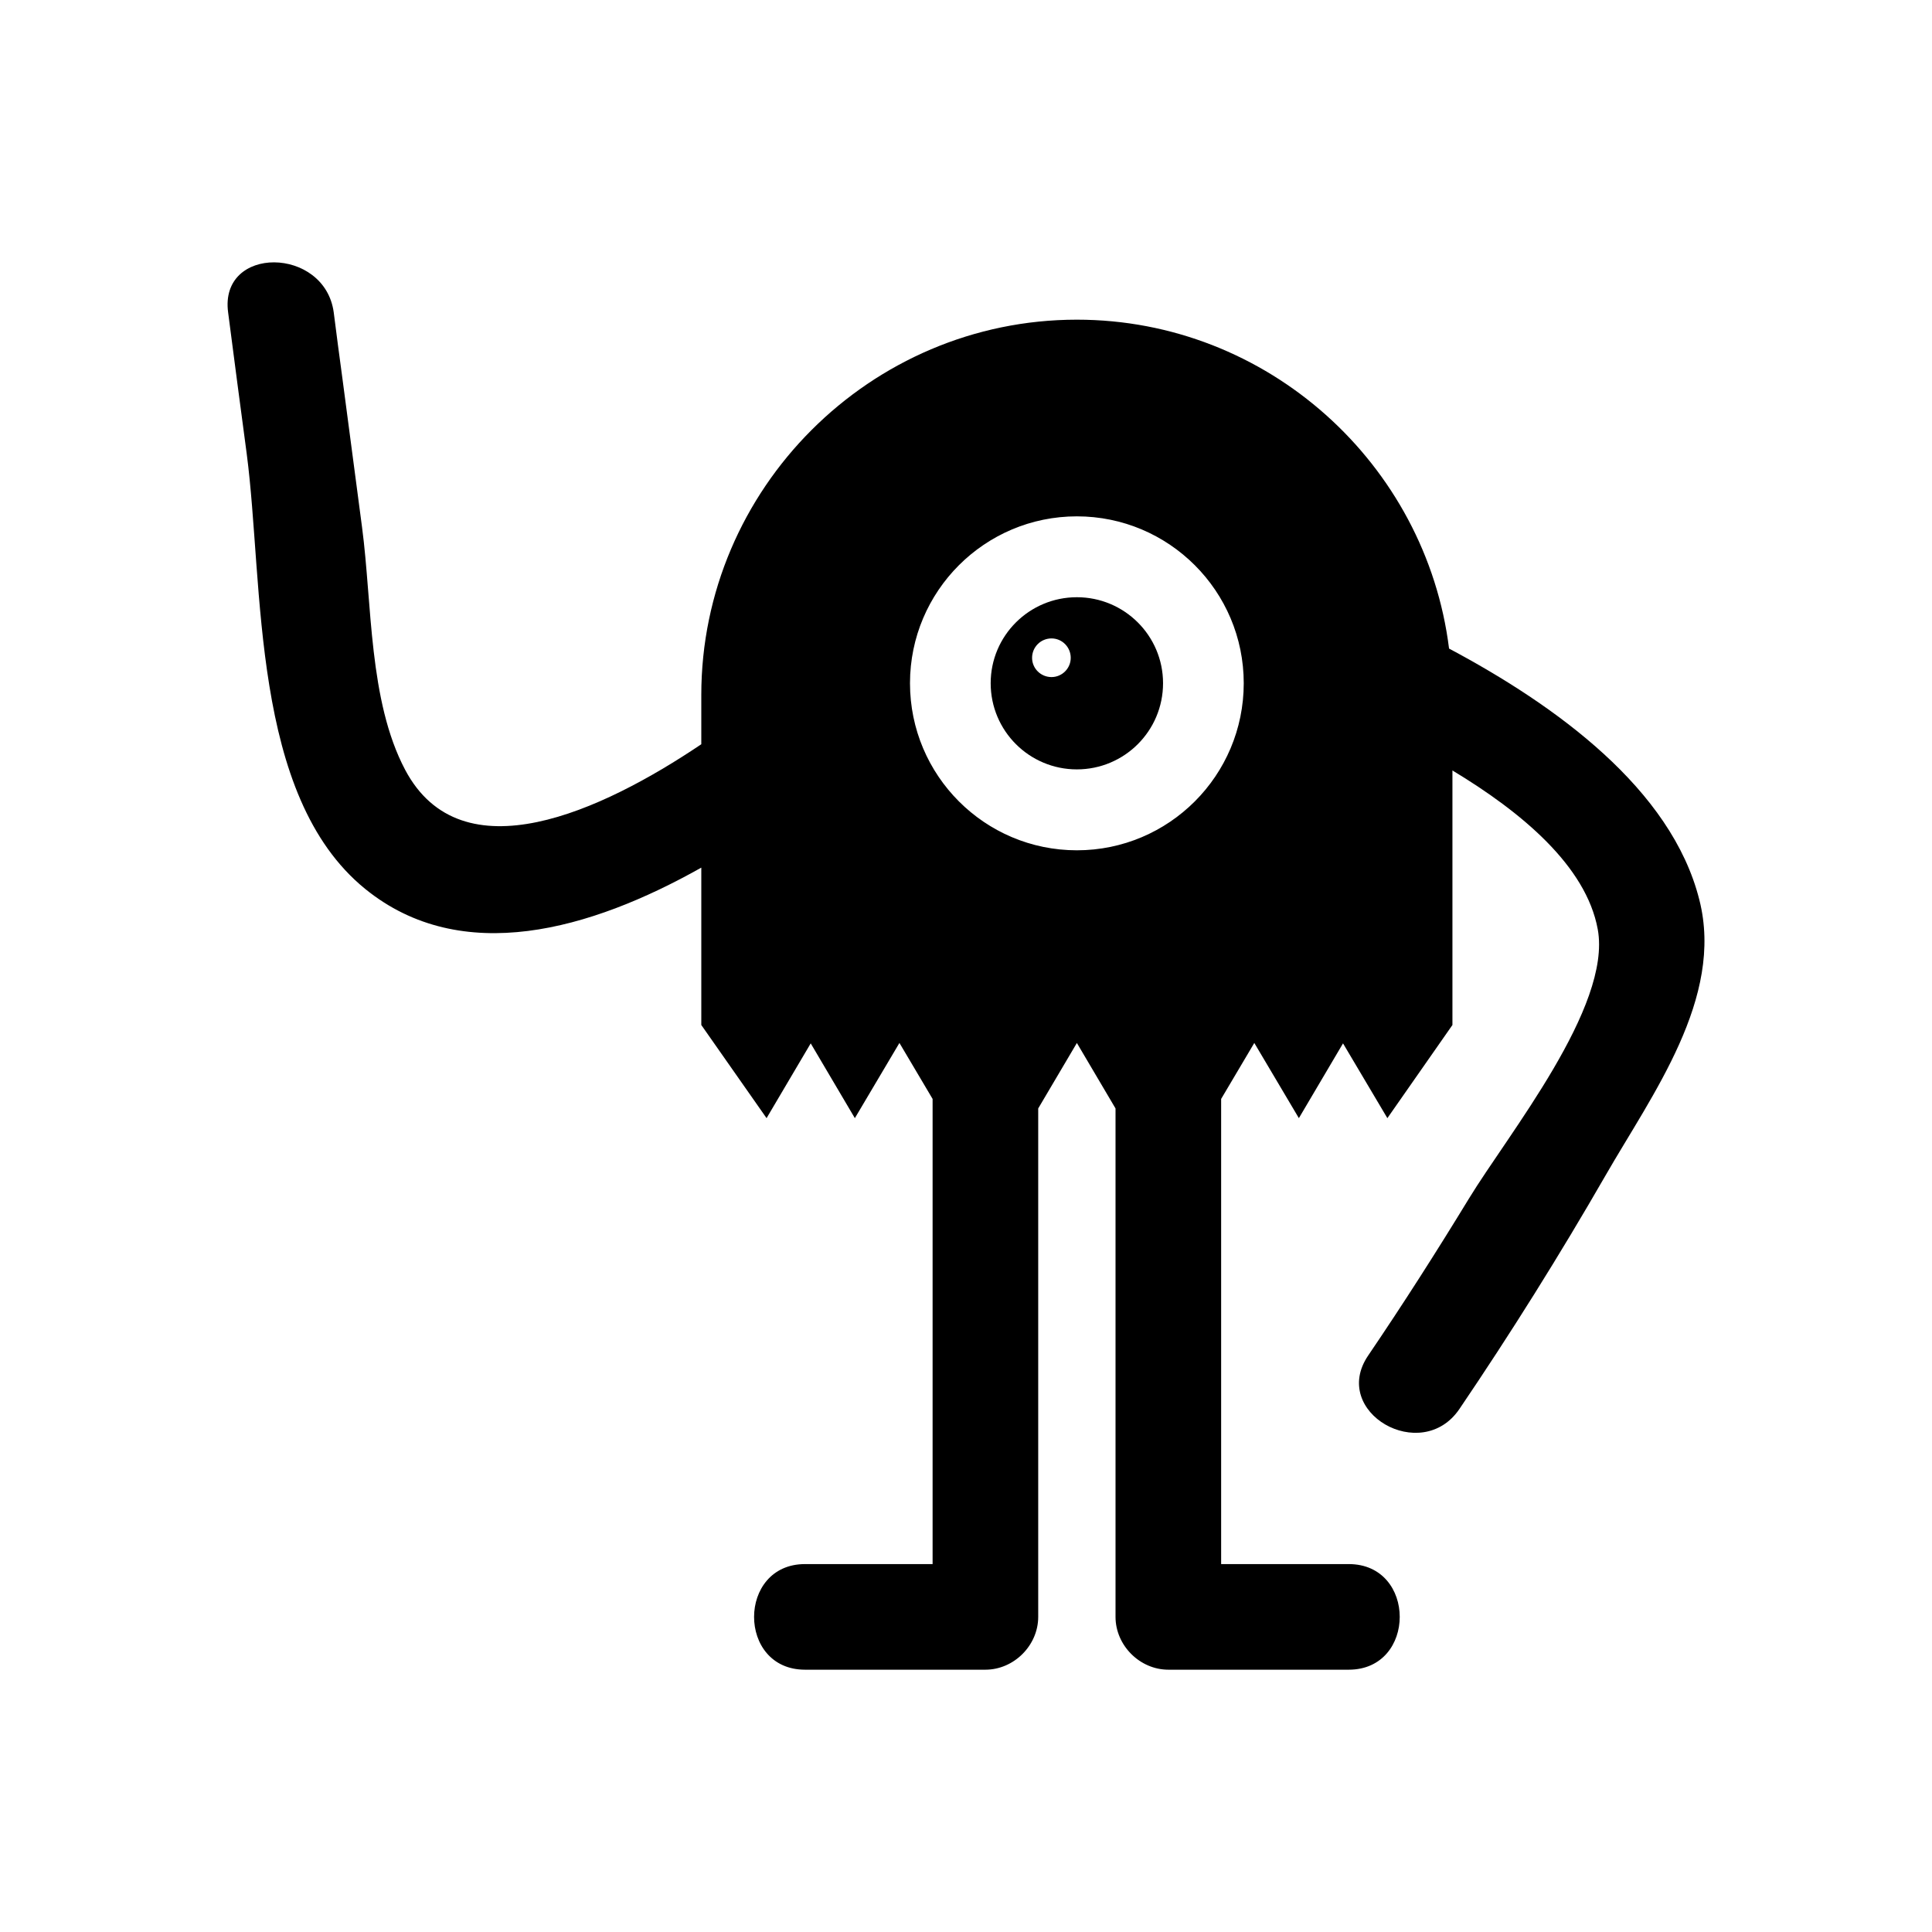 <?xml version="1.0" encoding="UTF-8"?>
<!-- Uploaded to: SVG Repo, www.svgrepo.com, Generator: SVG Repo Mixer Tools -->
<svg fill="#000000" width="800px" height="800px" version="1.1" viewBox="144 144 512 512" xmlns="http://www.w3.org/2000/svg">
 <g>
  <path d="m594.35 382.49c-7.391-29.445-38.066-51.555-66.336-66.613-6.102-48.926-48.086-87.16-98.633-87.16-54.746 0-99.531 44.781-99.531 99.473v13.043c-26.367 17.746-63.535 34.988-78.484 6.773-9.684-18.305-8.734-44-11.418-64.262-1.734-13.156-3.469-26.309-5.207-39.465-0.785-5.82-1.566-11.645-2.297-17.465-2.352-17.578-30.395-17.855-27.988 0 1.625 12.484 3.246 24.965 4.926 37.449 4.59 34.988 0.953 90.574 31.406 115.32 25.527 20.711 59.73 10.859 89.062-5.652v41.703l17.297 24.688 11.699-19.816 11.699 19.816 11.812-19.93 8.789 14.836v123.27h-33.812c-17.969 0-18.023 27.988 0 27.988h47.805c7.559 0 13.996-6.438 13.996-13.996v-134.74l10.246-17.352 10.242 17.352v134.74c0 7.559 6.438 13.996 13.996 13.996h47.805c18.023 0 18.023-27.988 0-27.988h-33.812v-123.27l8.789-14.836 11.812 19.93 11.699-19.816 11.754 19.816 17.242-24.688v-67.453c18.305 11.027 35.434 25.301 38.512 42.098 3.75 20.543-23.789 54.355-34.148 71.371-8.566 14.051-17.465 27.988-26.703 41.594-10.133 14.945 14.105 28.996 24.184 14.164 13.66-20.152 26.59-40.809 38.738-61.914 12.32-21.441 31.465-47.023 24.859-73zm-164.97-13.152c-24.406 0-44.223-19.816-44.223-44.277 0-24.406 19.816-44.223 44.223-44.223s44.223 19.816 44.223 44.223c0 24.461-19.816 44.277-44.223 44.277z"/>
  <path d="m429.38 302.27c-12.594 0-22.84 10.188-22.84 22.785 0 12.652 10.246 22.84 22.84 22.84s22.84-10.188 22.84-22.84c-0.004-12.598-10.246-22.785-22.84-22.785zm-6.719 21.16c-2.856 0-5.148-2.297-5.148-5.094 0-2.856 2.297-5.148 5.148-5.148 2.801 0 5.094 2.297 5.094 5.148 0 2.797-2.297 5.094-5.094 5.094z"/>
 </g>
</svg>